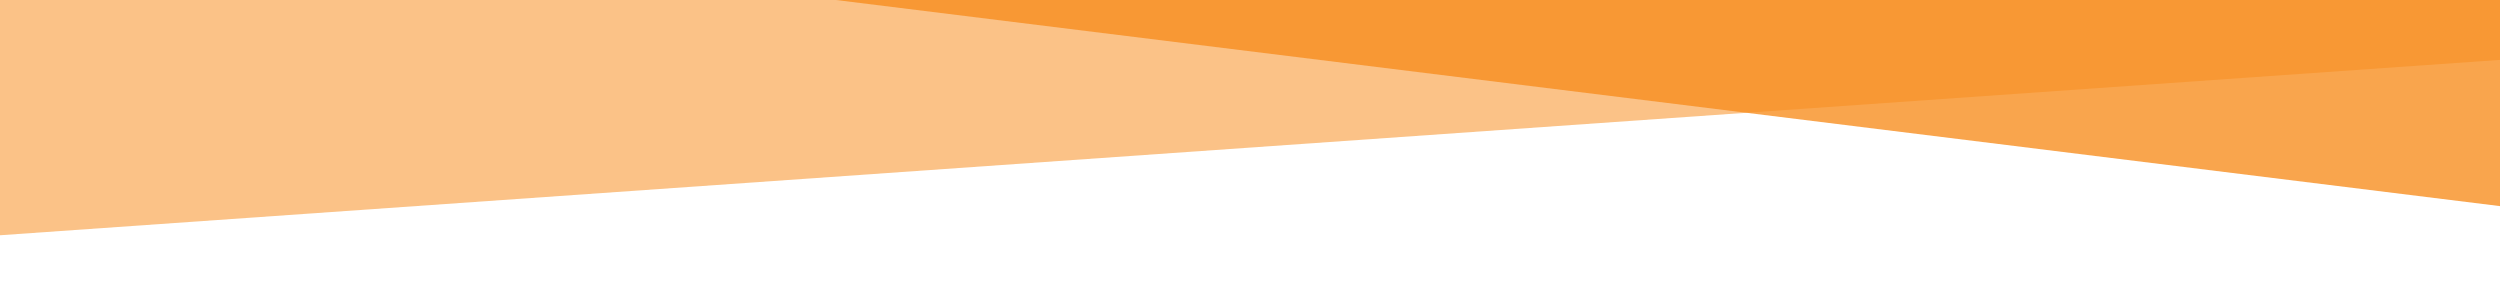 <svg xmlns="http://www.w3.org/2000/svg" xmlns:xlink="http://www.w3.org/1999/xlink" width="1280" height="144" viewBox="0 0 1280 144">
  <defs>
    <clipPath id="clip-path">
      <rect id="Rectangle_1250" data-name="Rectangle 1250" width="1280" height="144" transform="translate(0 2260)" fill="#fff" stroke="#707070" stroke-width="1"/>
    </clipPath>
    <clipPath id="clip-path-2">
      <path id="Path_40" data-name="Path 40" d="M17.758,109.917,1423.694-.171l-17.863,1183.589L-.106,1293.505Z" transform="translate(0.106 0.171)" fill="#f78d1e"/>
    </clipPath>
    <clipPath id="clip-path-3">
      <path id="Path_45" data-name="Path 45" d="M17.824,110.126,1426.429-.171,1408.5,1187.823-.106,1298.12Z" transform="translate(0.106 0.171)" fill="#f78d1e"/>
    </clipPath>
  </defs>
  <g id="Mask_Group_47" data-name="Mask Group 47" transform="translate(0 -2260)" clip-path="url(#clip-path)">
    <g id="Group_773" data-name="Group 773">
      <rect id="Rectangle_1208" data-name="Rectangle 1208" width="1621" height="714.837" transform="matrix(0.998, -0.07, 0.07, 0.998, -249.708, 1681.047)" fill="#f78d1e" opacity="0.535"/>
      <g id="Group_623" data-name="Group 623" transform="matrix(-0.978, 0.208, -0.208, -0.978, 1401.501, 2448.428)">
        <g id="Group_576" data-name="Group 576" transform="translate(2.089 -31.738)" clip-path="url(#clip-path-2)">
          <g id="Group_575" data-name="Group 575" transform="translate(-1.399 -0.609)" opacity="0.79">
            <g id="Group_574" data-name="Group 574">
              <g id="Mask_Group_8" data-name="Mask Group 8" clip-path="url(#clip-path-3)">
                <g id="Group_572" data-name="Group 572" transform="translate(10.569 110.658)">
                  <path id="Path_39" data-name="Path 39" d="M1396.218,1073.577-.047,576.051,9.135,0,1405.636,482.7Z" transform="translate(0.047 0.001)" fill="#f78d1e"/>
                </g>
              </g>
            </g>
          </g>
        </g>
      </g>
    </g>
  </g>
</svg>
